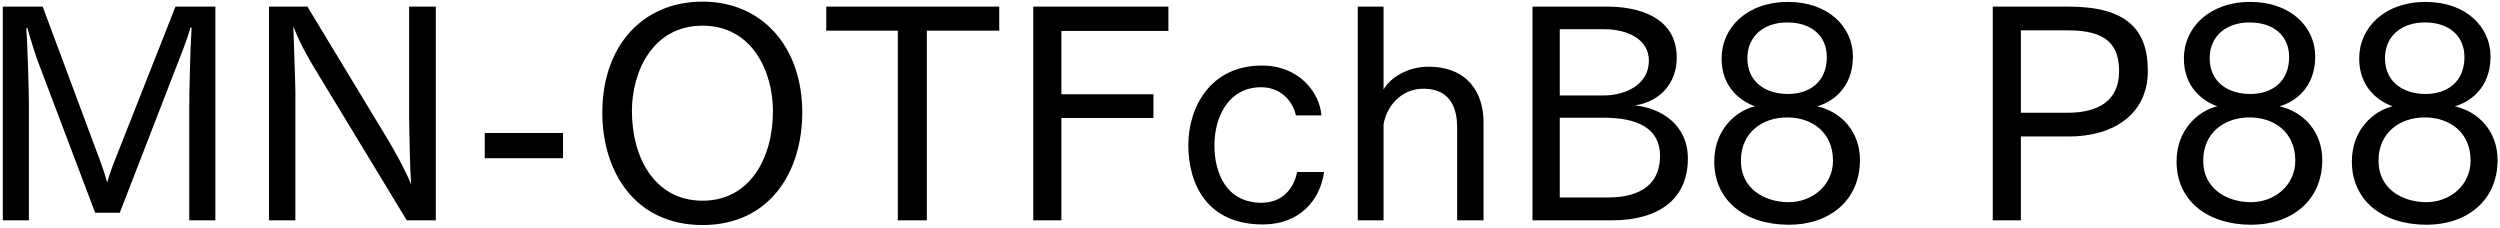 <svg 
 xmlns="http://www.w3.org/2000/svg"
 xmlns:xlink="http://www.w3.org/1999/xlink"
 width="614px" height="56px">
<path fill-rule="evenodd"  fill="rgb(0, 0, 0)"
 d="M613.404,39.284 C613.404,49.293 605.843,55.197 595.978,55.197 C585.106,55.197 577.617,49.221 577.617,39.644 C577.617,31.795 583.017,27.187 587.626,26.107 C584.169,24.883 579.417,21.498 579.417,14.370 C579.417,6.809 585.610,0.473 595.762,0.473 C605.699,0.473 611.676,6.665 611.676,13.866 C611.676,21.642 606.563,25.099 602.891,26.107 C608.940,27.475 613.404,32.443 613.404,39.284 ZM584.169,39.428 C584.169,39.500 584.169,39.500 584.169,39.572 C584.169,46.341 590.002,49.653 595.906,49.653 C601.667,49.653 606.779,45.548 606.779,39.428 C606.779,32.371 601.451,28.843 595.618,28.843 C595.618,28.843 595.546,28.843 595.474,28.843 C589.570,28.843 584.169,32.443 584.169,39.428 ZM605.267,14.010 C605.267,8.969 601.667,5.513 595.546,5.513 C589.858,5.513 585.754,8.825 585.754,14.298 C585.754,20.346 590.506,23.083 595.690,23.083 C601.091,23.083 605.267,20.058 605.267,14.010 ZM552.923,55.197 C542.050,55.197 534.561,49.221 534.561,39.644 C534.561,31.795 539.962,27.187 544.570,26.107 C541.114,24.883 536.361,21.498 536.361,14.370 C536.361,6.809 542.554,0.473 552.707,0.473 C562.643,0.473 568.620,6.665 568.620,13.866 C568.620,21.642 563.508,25.099 559.835,26.107 C565.884,27.475 570.348,32.443 570.348,39.284 C570.348,49.293 562.788,55.197 552.923,55.197 ZM562.211,14.010 C562.211,8.969 558.611,5.513 552.491,5.513 C546.802,5.513 542.698,8.825 542.698,14.298 C542.698,20.346 547.450,23.083 552.635,23.083 C558.035,23.083 562.211,20.058 562.211,14.010 ZM552.563,28.843 C552.563,28.843 552.491,28.843 552.419,28.843 C546.514,28.843 541.114,32.443 541.114,39.428 C541.114,39.500 541.114,39.500 541.114,39.572 C541.114,46.341 546.946,49.653 552.851,49.653 C558.611,49.653 563.724,45.548 563.724,39.428 C563.724,32.371 558.395,28.843 552.563,28.843 ZM508.067,33.523 L496.330,33.523 L496.330,54.117 L489.418,54.117 L489.418,1.625 L507.995,1.625 C522.324,1.625 527.509,7.241 527.509,17.394 C527.509,28.123 519.012,33.523 508.067,33.523 ZM507.995,7.457 L496.330,7.457 L496.330,27.691 L507.851,27.691 C515.412,27.691 520.452,24.667 520.452,17.538 C520.452,11.129 517.500,7.457 507.995,7.457 ZM439.380,55.197 C428.507,55.197 421.018,49.221 421.018,39.644 C421.018,31.795 426.419,27.187 431.027,26.107 C427.571,24.883 422.819,21.498 422.819,14.370 C422.819,6.809 429.011,0.473 439.164,0.473 C449.101,0.473 455.077,6.665 455.077,13.866 C455.077,21.642 449.965,25.099 446.293,26.107 C452.341,27.475 456.805,32.443 456.805,39.284 C456.805,49.293 449.245,55.197 439.380,55.197 ZM448.669,14.010 C448.669,8.969 445.068,5.513 438.948,5.513 C433.259,5.513 429.155,8.825 429.155,14.298 C429.155,20.346 433.908,23.083 439.092,23.083 C444.492,23.083 448.669,20.058 448.669,14.010 ZM439.020,28.843 C439.020,28.843 438.948,28.843 438.876,28.843 C432.971,28.843 427.571,32.443 427.571,39.428 C427.571,39.500 427.571,39.500 427.571,39.572 C427.571,46.341 433.403,49.653 439.308,49.653 C445.068,49.653 450.181,45.548 450.181,39.428 C450.181,32.371 444.852,28.843 439.020,28.843 ZM395.821,54.117 L376.379,54.117 L376.379,1.625 L394.813,1.625 C401.653,1.625 411.806,3.785 411.806,14.154 C411.806,20.562 407.558,25.027 401.509,25.891 C407.990,26.539 414.542,30.643 414.542,38.924 C414.542,48.861 407.486,54.117 395.821,54.117 ZM404.966,14.874 C404.966,9.761 399.925,7.169 393.877,7.169 L383.076,7.169 L383.076,23.443 L393.877,23.443 C398.917,23.443 404.966,20.994 404.966,14.874 ZM394.021,28.915 L383.076,28.915 L383.076,48.501 L394.885,48.501 C401.149,48.501 407.702,46.485 407.702,38.204 C407.702,31.507 402.085,28.915 394.021,28.915 ZM357.878,31.363 C357.878,27.331 356.726,21.786 349.597,21.786 C343.765,21.786 340.380,26.611 339.804,30.571 L339.804,54.117 L333.468,54.117 L333.468,1.625 L339.804,1.625 L339.804,22.002 C341.461,18.978 345.853,16.386 350.821,16.386 C360.398,16.386 364.358,22.722 364.358,30.067 L364.358,54.117 L357.878,54.117 L357.878,31.363 ZM309.854,49.797 C314.823,49.797 317.775,46.413 318.567,42.236 L325.191,42.236 C324.255,49.077 319.287,55.125 310.142,55.125 C296.605,55.125 291.853,45.404 291.853,35.612 C291.853,26.467 297.181,16.098 309.926,16.098 C319.071,16.098 324.111,22.722 324.543,28.339 L318.279,28.339 C317.487,24.811 314.607,21.426 309.710,21.426 C301.861,21.426 298.261,28.555 298.261,35.684 C298.261,42.668 301.285,49.797 309.854,49.797 ZM260.678,23.155 L283.288,23.155 L283.288,28.987 L260.678,28.987 L260.678,54.117 L253.765,54.117 L253.765,1.625 L286.960,1.625 L286.960,7.601 L260.678,7.601 L260.678,23.155 ZM227.631,54.117 L220.503,54.117 L220.503,7.529 L202.933,7.529 L202.933,1.625 L245.417,1.625 L245.417,7.529 L227.631,7.529 L227.631,54.117 ZM172.553,55.269 C155.991,55.269 147.926,42.236 147.926,27.619 C147.926,11.417 157.719,0.401 172.553,0.401 C187.242,0.401 197.035,11.562 197.035,27.619 C197.035,42.236 189.042,55.269 172.553,55.269 ZM172.553,6.305 C160.239,6.305 155.199,17.682 155.199,27.259 C155.199,38.852 160.888,49.293 172.553,49.293 C184.146,49.293 189.834,38.852 189.834,27.259 C189.834,17.682 184.794,6.305 172.553,6.305 ZM119.055,32.659 L138.281,32.659 L138.281,38.852 L119.055,38.852 L119.055,32.659 ZM77.368,16.962 C76.144,14.874 73.840,11.201 72.040,6.449 C72.112,9.329 72.544,20.562 72.544,22.506 L72.544,54.117 L66.063,54.117 L66.063,1.625 L75.496,1.625 L95.154,34.099 C96.306,35.972 99.618,41.804 100.986,45.332 C100.698,42.380 100.482,30.787 100.482,28.195 L100.482,1.625 L107.035,1.625 L107.035,54.117 L99.906,54.117 L77.368,16.962 ZM46.484,26.251 C46.484,23.371 46.700,12.066 47.060,6.809 L46.772,6.737 C45.980,9.761 44.324,13.722 43.172,16.746 L29.419,52.245 L23.370,52.245 L9.257,14.946 C8.681,13.362 7.601,10.049 6.737,6.881 L6.449,6.953 C6.737,10.049 7.097,22.650 7.097,25.531 L7.097,54.117 L0.688,54.117 L0.688,1.625 L10.481,1.625 L24.378,38.924 C24.882,40.220 25.746,42.668 26.322,44.828 C26.970,42.596 27.618,40.796 28.411,38.852 L43.100,1.625 L52.893,1.625 L52.893,54.117 L46.484,54.117 L46.484,26.251 Z"/>
</svg>